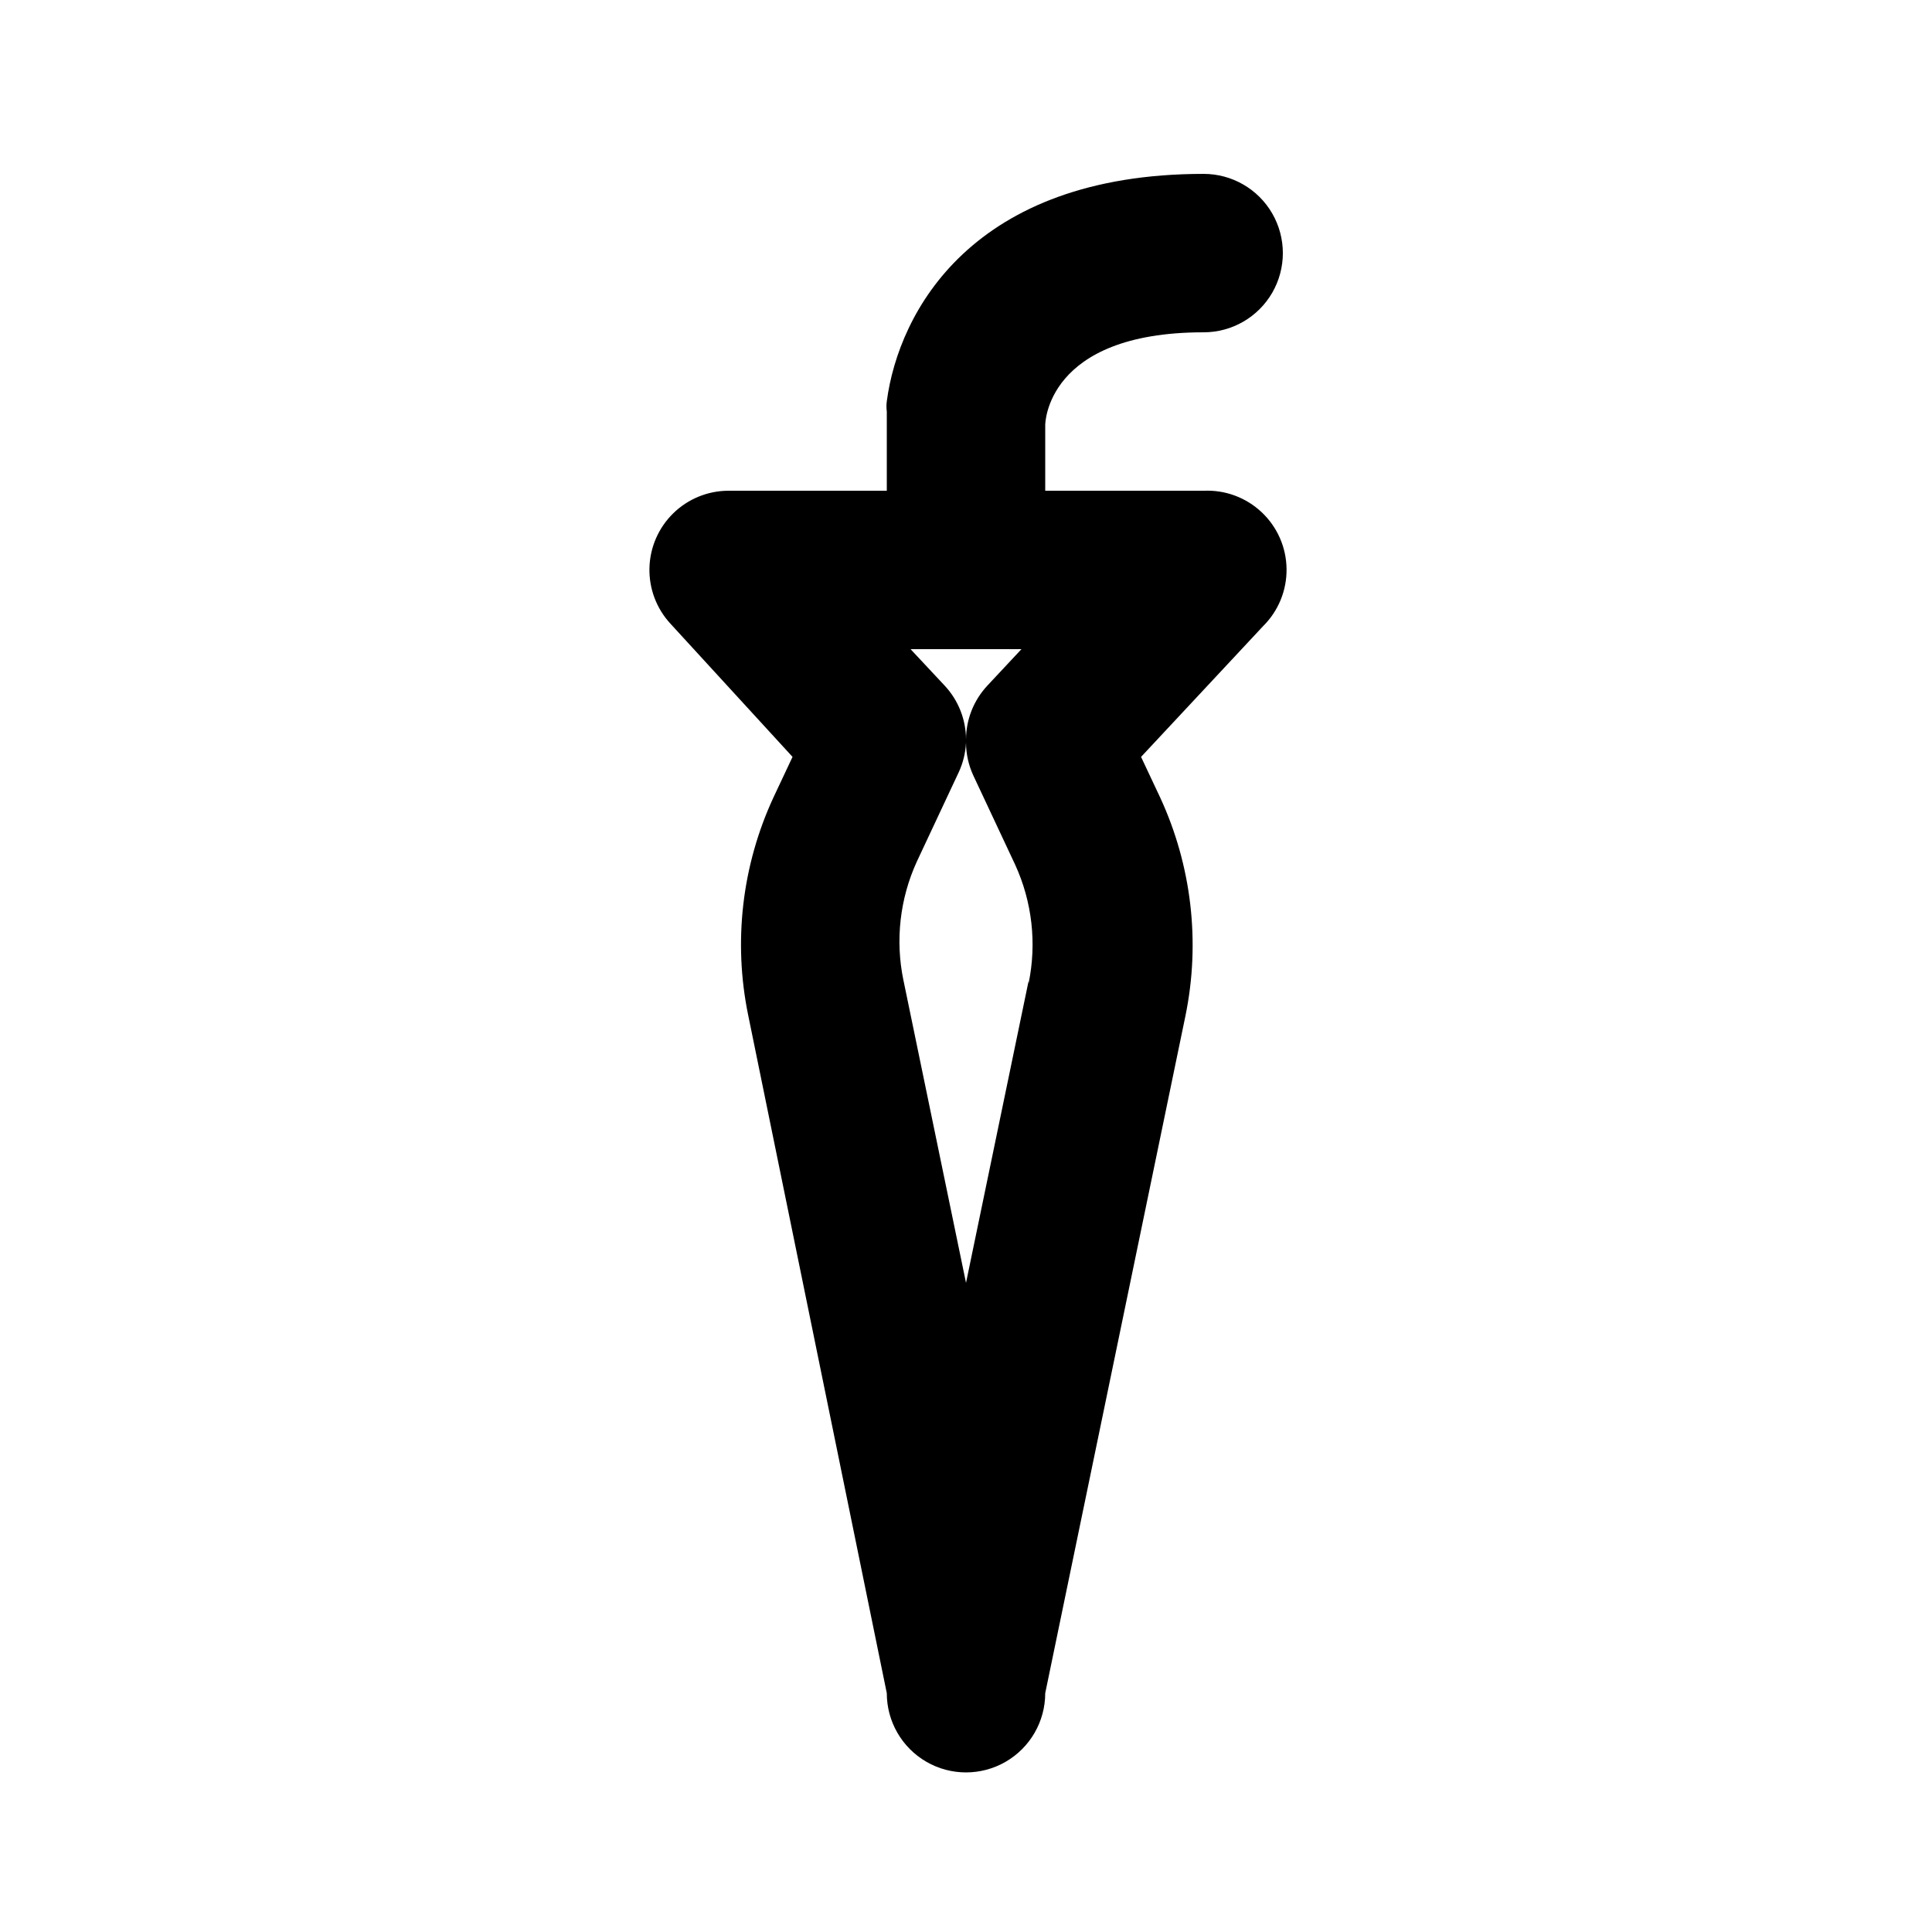 <?xml version="1.0" encoding="UTF-8"?>
<!-- Uploaded to: ICON Repo, www.iconrepo.com, Generator: ICON Repo Mixer Tools -->
<svg fill="#000000" width="800px" height="800px" version="1.1" viewBox="144 144 512 512" xmlns="http://www.w3.org/2000/svg">
 <path d="m462.98 274.05h-41.984v-17.426s0-24.559 41.984-24.559c7.496 0 14.43-4 18.18-10.496 3.746-6.496 3.746-14.496 0-20.992-3.75-6.496-10.684-10.496-18.18-10.496-61.297 0-80.82 36.527-83.969 60.246-0.121 0.906-0.121 1.824 0 2.731v20.992h-41.984c-5.469 0.016-10.715 2.168-14.621 5.992-3.906 3.828-6.168 9.027-6.297 14.496-0.133 5.465 1.875 10.77 5.594 14.777l32.328 35.266-5.039 10.707c-8.363 18.027-10.719 38.262-6.719 57.727l36.738 179.7c0 7.5 4 14.43 10.496 18.18 6.492 3.75 14.496 3.75 20.992 0 6.492-3.75 10.496-10.68 10.496-18.18l37.156-179.48v-0.004c4.016-19.531 1.66-39.84-6.719-57.938l-5.039-10.707 32.328-34.637c4.051-4.004 6.301-9.48 6.231-15.176-0.066-5.695-2.445-11.117-6.59-15.023s-9.695-5.965-15.383-5.695zm-48.285 41.984-9.027 9.656h0.004c-3.625 3.871-5.652 8.969-5.668 14.273-0.02-5.305-2.043-10.402-5.668-14.273l-9.027-9.656zm1.891 87.957-16.582 79.977-16.582-80.191-0.004 0.004c-2.199-10.609-0.945-21.641 3.57-31.488l11.125-23.723c1.121-2.441 1.762-5.078 1.891-7.766 0.012 2.969 0.656 5.902 1.887 8.605l11.125 23.723c4.519 9.848 5.769 20.879 3.57 31.488z"/>
</svg>